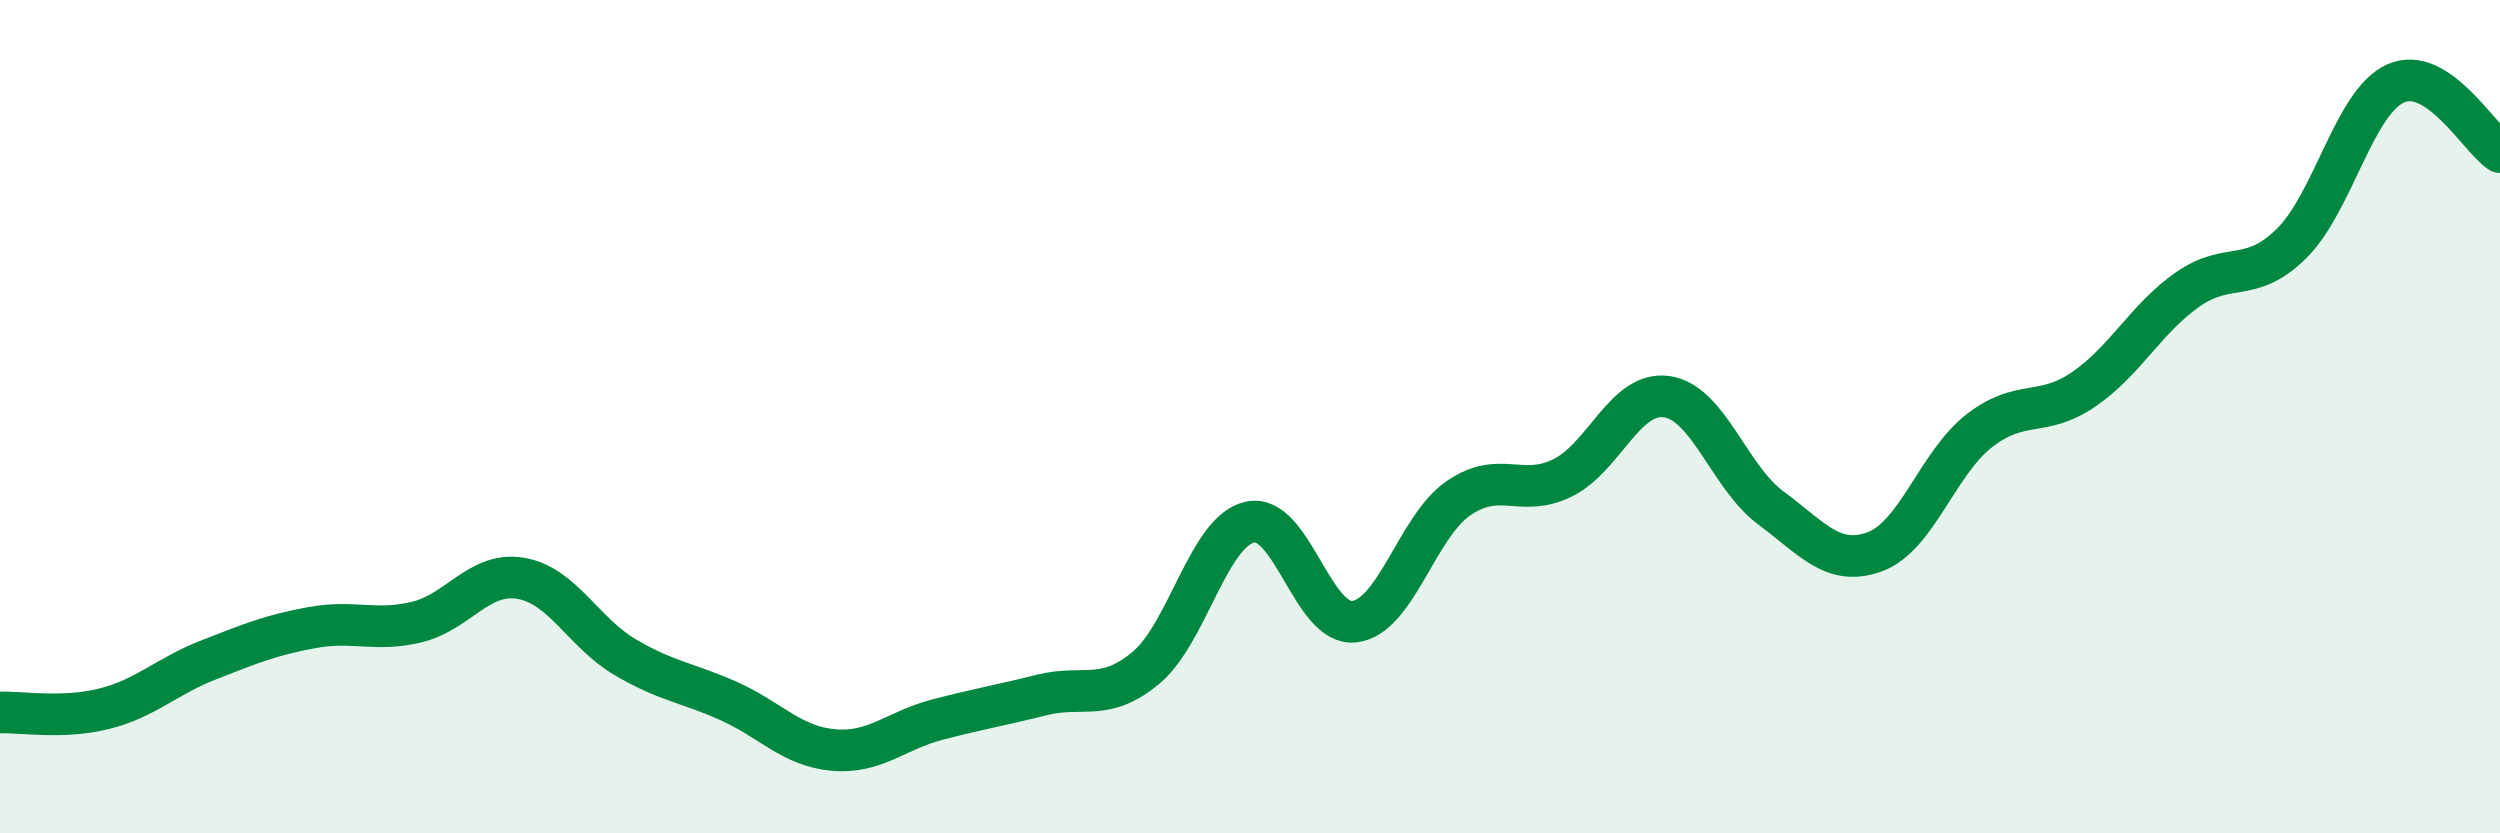
    <svg width="60" height="20" viewBox="0 0 60 20" xmlns="http://www.w3.org/2000/svg">
      <path
        d="M 0,17.1 C 0.5,17.08 1.5,17.26 2.5,17.01 C 3.5,16.76 4,16.23 5,15.84 C 6,15.45 6.5,15.24 7.5,15.06 C 8.5,14.88 9,15.17 10,14.93 C 11,14.69 11.5,13.71 12.5,13.88 C 13.5,14.05 14,15.18 15,15.77 C 16,16.36 16.5,16.38 17.5,16.83 C 18.5,17.28 19,17.91 20,18 C 21,18.09 21.5,17.53 22.5,17.27 C 23.5,17.01 24,16.93 25,16.68 C 26,16.43 26.5,16.86 27.5,16.03 C 28.5,15.2 29,12.75 30,12.53 C 31,12.31 31.5,15.03 32.5,14.92 C 33.5,14.81 34,12.65 35,11.96 C 36,11.27 36.5,11.96 37.5,11.47 C 38.5,10.98 39,9.38 40,9.52 C 41,9.66 41.5,11.45 42.5,12.19 C 43.5,12.93 44,13.61 45,13.24 C 46,12.87 46.5,11.12 47.5,10.34 C 48.5,9.56 49,10.03 50,9.35 C 51,8.67 51.5,7.65 52.5,6.95 C 53.5,6.25 54,6.83 55,5.84 C 56,4.85 56.5,2.44 57.5,2 C 58.5,1.56 59.5,3.32 60,3.65L60 20L0 20Z"
        fill="#008740"
        opacity="0.1"
        stroke-linecap="round"
        stroke-linejoin="round"
      />
      <path
        d="M 0,17.1 C 0.5,17.08 1.5,17.26 2.5,17.01 C 3.5,16.76 4,16.23 5,15.84 C 6,15.45 6.5,15.24 7.5,15.06 C 8.5,14.88 9,15.17 10,14.93 C 11,14.69 11.5,13.71 12.5,13.88 C 13.5,14.05 14,15.18 15,15.77 C 16,16.36 16.5,16.38 17.5,16.83 C 18.5,17.28 19,17.91 20,18 C 21,18.09 21.5,17.53 22.5,17.27 C 23.5,17.01 24,16.93 25,16.68 C 26,16.43 26.5,16.86 27.5,16.03 C 28.5,15.2 29,12.75 30,12.53 C 31,12.31 31.5,15.03 32.5,14.92 C 33.5,14.81 34,12.65 35,11.96 C 36,11.27 36.5,11.96 37.5,11.47 C 38.5,10.98 39,9.38 40,9.52 C 41,9.66 41.5,11.45 42.5,12.19 C 43.5,12.93 44,13.61 45,13.24 C 46,12.87 46.5,11.12 47.5,10.34 C 48.5,9.56 49,10.03 50,9.35 C 51,8.67 51.5,7.65 52.5,6.95 C 53.5,6.25 54,6.83 55,5.84 C 56,4.85 56.5,2.44 57.5,2 C 58.5,1.56 59.5,3.32 60,3.65"
        stroke="#008740"
        stroke-width="1"
        fill="none"
        stroke-linecap="round"
        stroke-linejoin="round"
      />
    </svg>
  